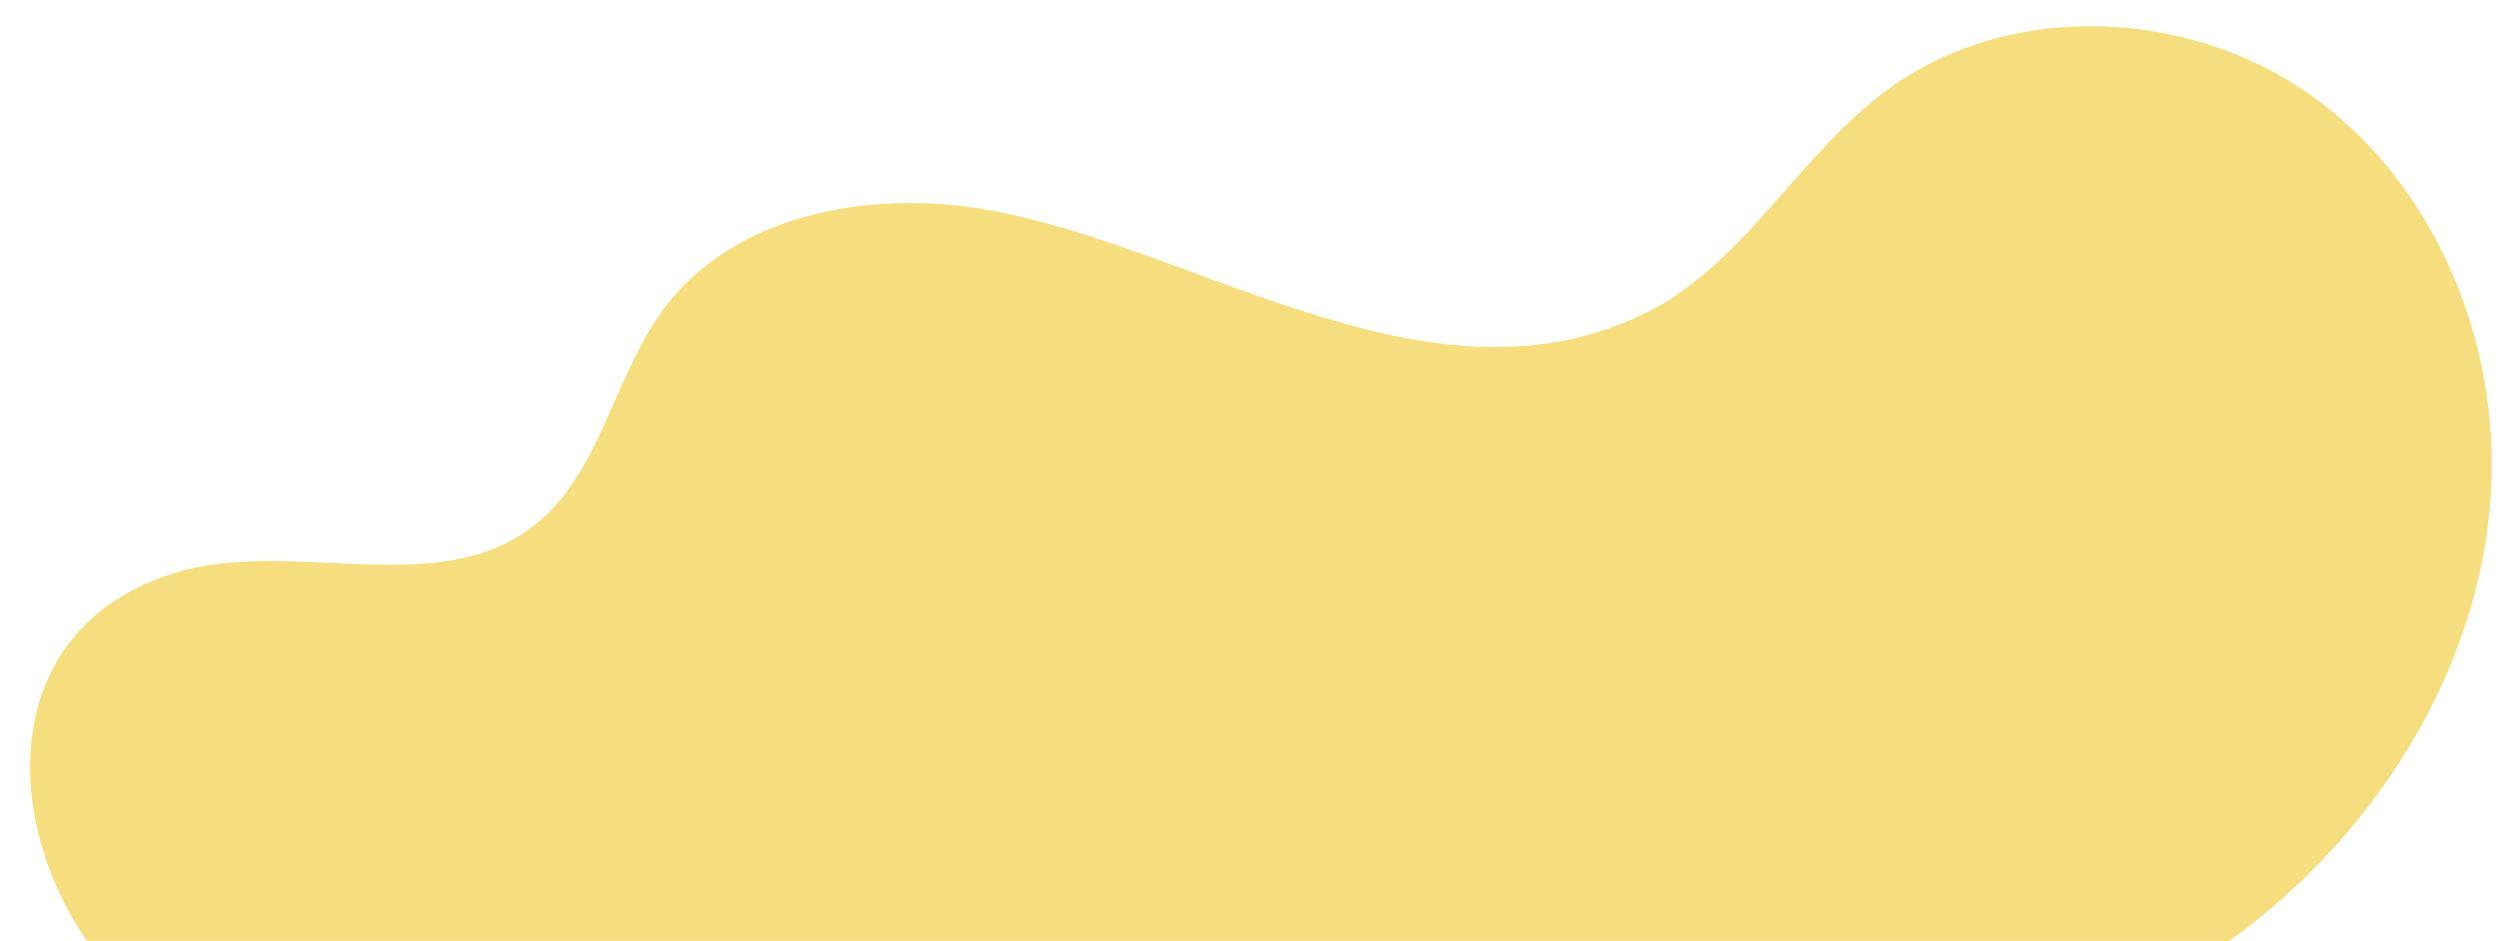<?xml version="1.0" encoding="UTF-8"?><svg xmlns="http://www.w3.org/2000/svg" xmlns:xlink="http://www.w3.org/1999/xlink" height="34.4" preserveAspectRatio="xMidYMid meet" version="1.0" viewBox="1.9 30.3 91.4 34.4" width="91.4" zoomAndPan="magnify"><g id="change1_1"><path d="M92.971,48.285c-0.387,6.568-4.311,12.656-9.624,16.458H5.109 c-3.204-4.591-3.21-11.524,3.169-13.493c4.276-1.317,9.537,1.025,13.091-1.695 c2.499-1.905,2.942-5.482,4.824-7.999c2.575-3.432,7.457-4.311,11.693-3.606 c8.019,1.381,16.692,7.981,24.731,3.501c3.28-1.928,5.185-5.575,8.244-7.836 c4.445-3.303,11.029-3.035,15.538,0.175C90.908,37,93.297,42.756,92.971,48.285z" fill="#F6DE7E"/></g></svg>